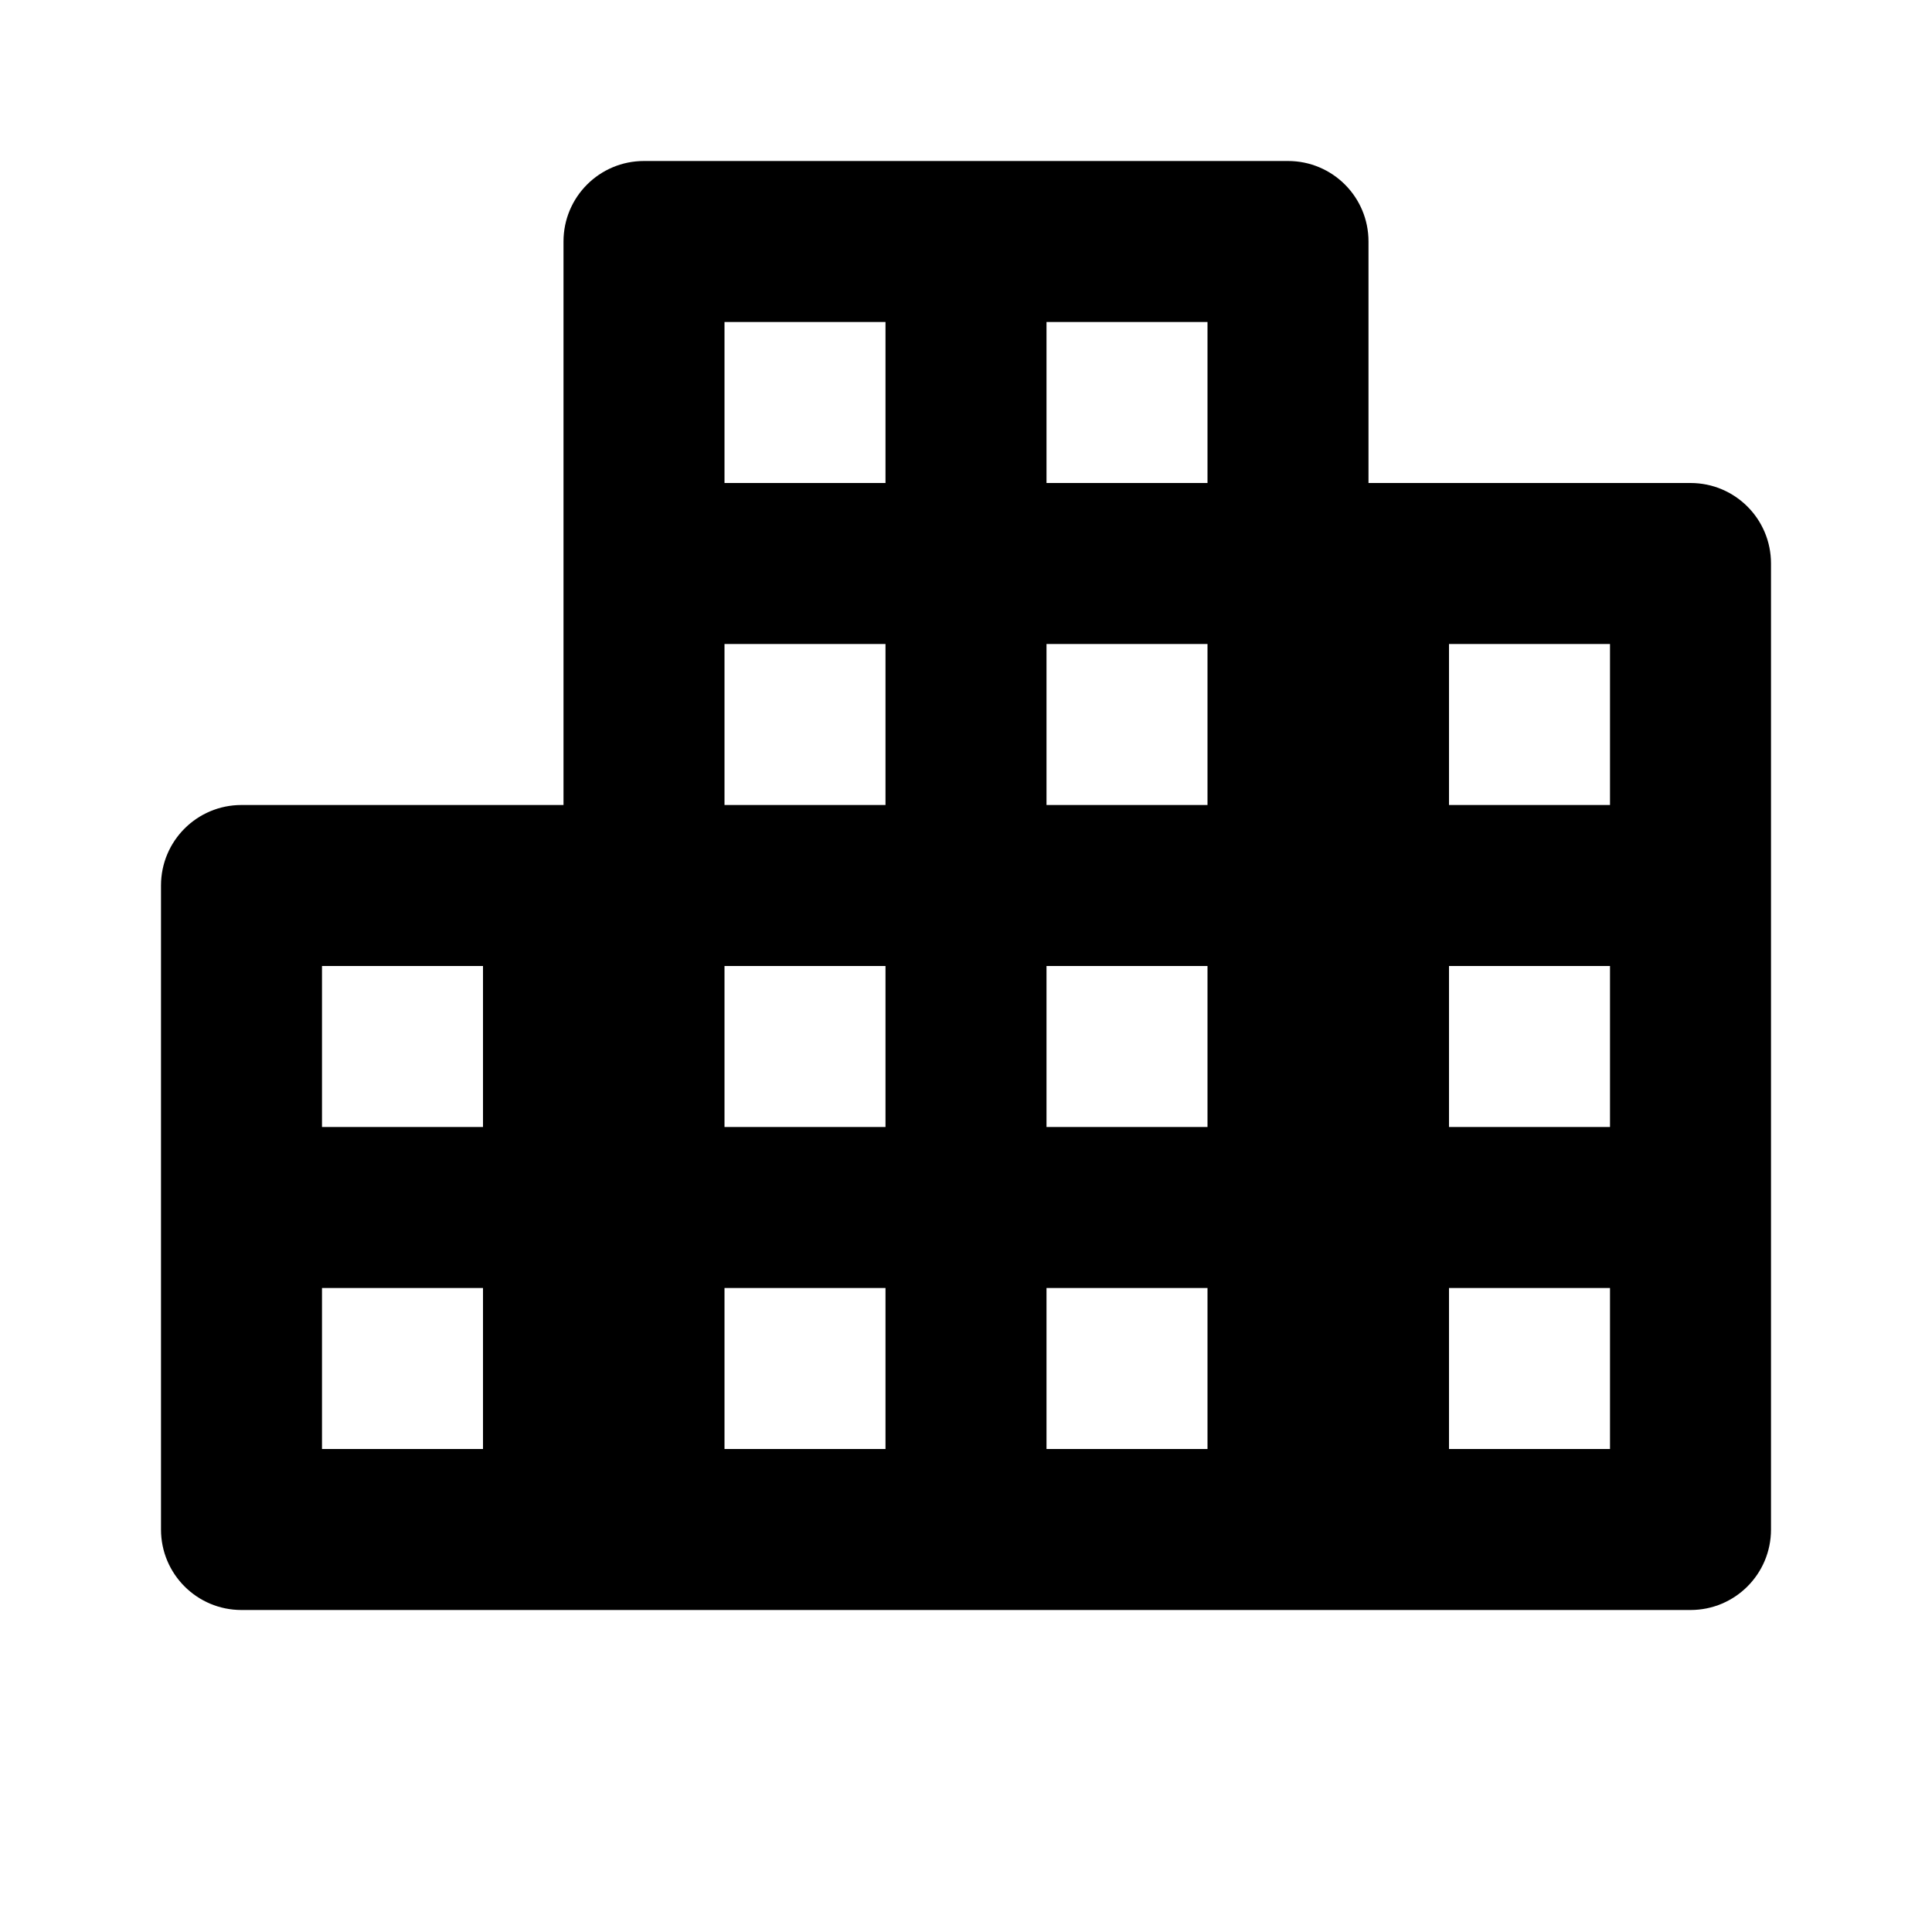 <svg xmlns="http://www.w3.org/2000/svg" width="24" height="24" viewBox="0 0 24 24"><path d="M21,6h-4V3c0-0.553-0.447-1-1-1H8C7.447,2,7,2.447,7,3v7H3c-0.553,0-1,0.447-1,1v8c0,0.553,0.447,1,1,1h4h5h5h4 c0.553,0,1-0.447,1-1V7C22,6.447,21.553,6,21,6z M6,18H4v-2h2V18z M6,14H4v-2h2V14z M11,18H9v-2h2V18z M11,14H9v-2h2V14z M11,10H9 V8h2V10z M11,6H9V4h2V6z M15,18h-2v-2h2V18z M15,14h-2v-2h2V14z M15,10h-2V8h2V10z M15,6h-2V4h2V6z M20,18h-2v-2h2V18z M20,14h-2 v-2h2V14z M20,10h-2V8h2V10z"/></svg>
